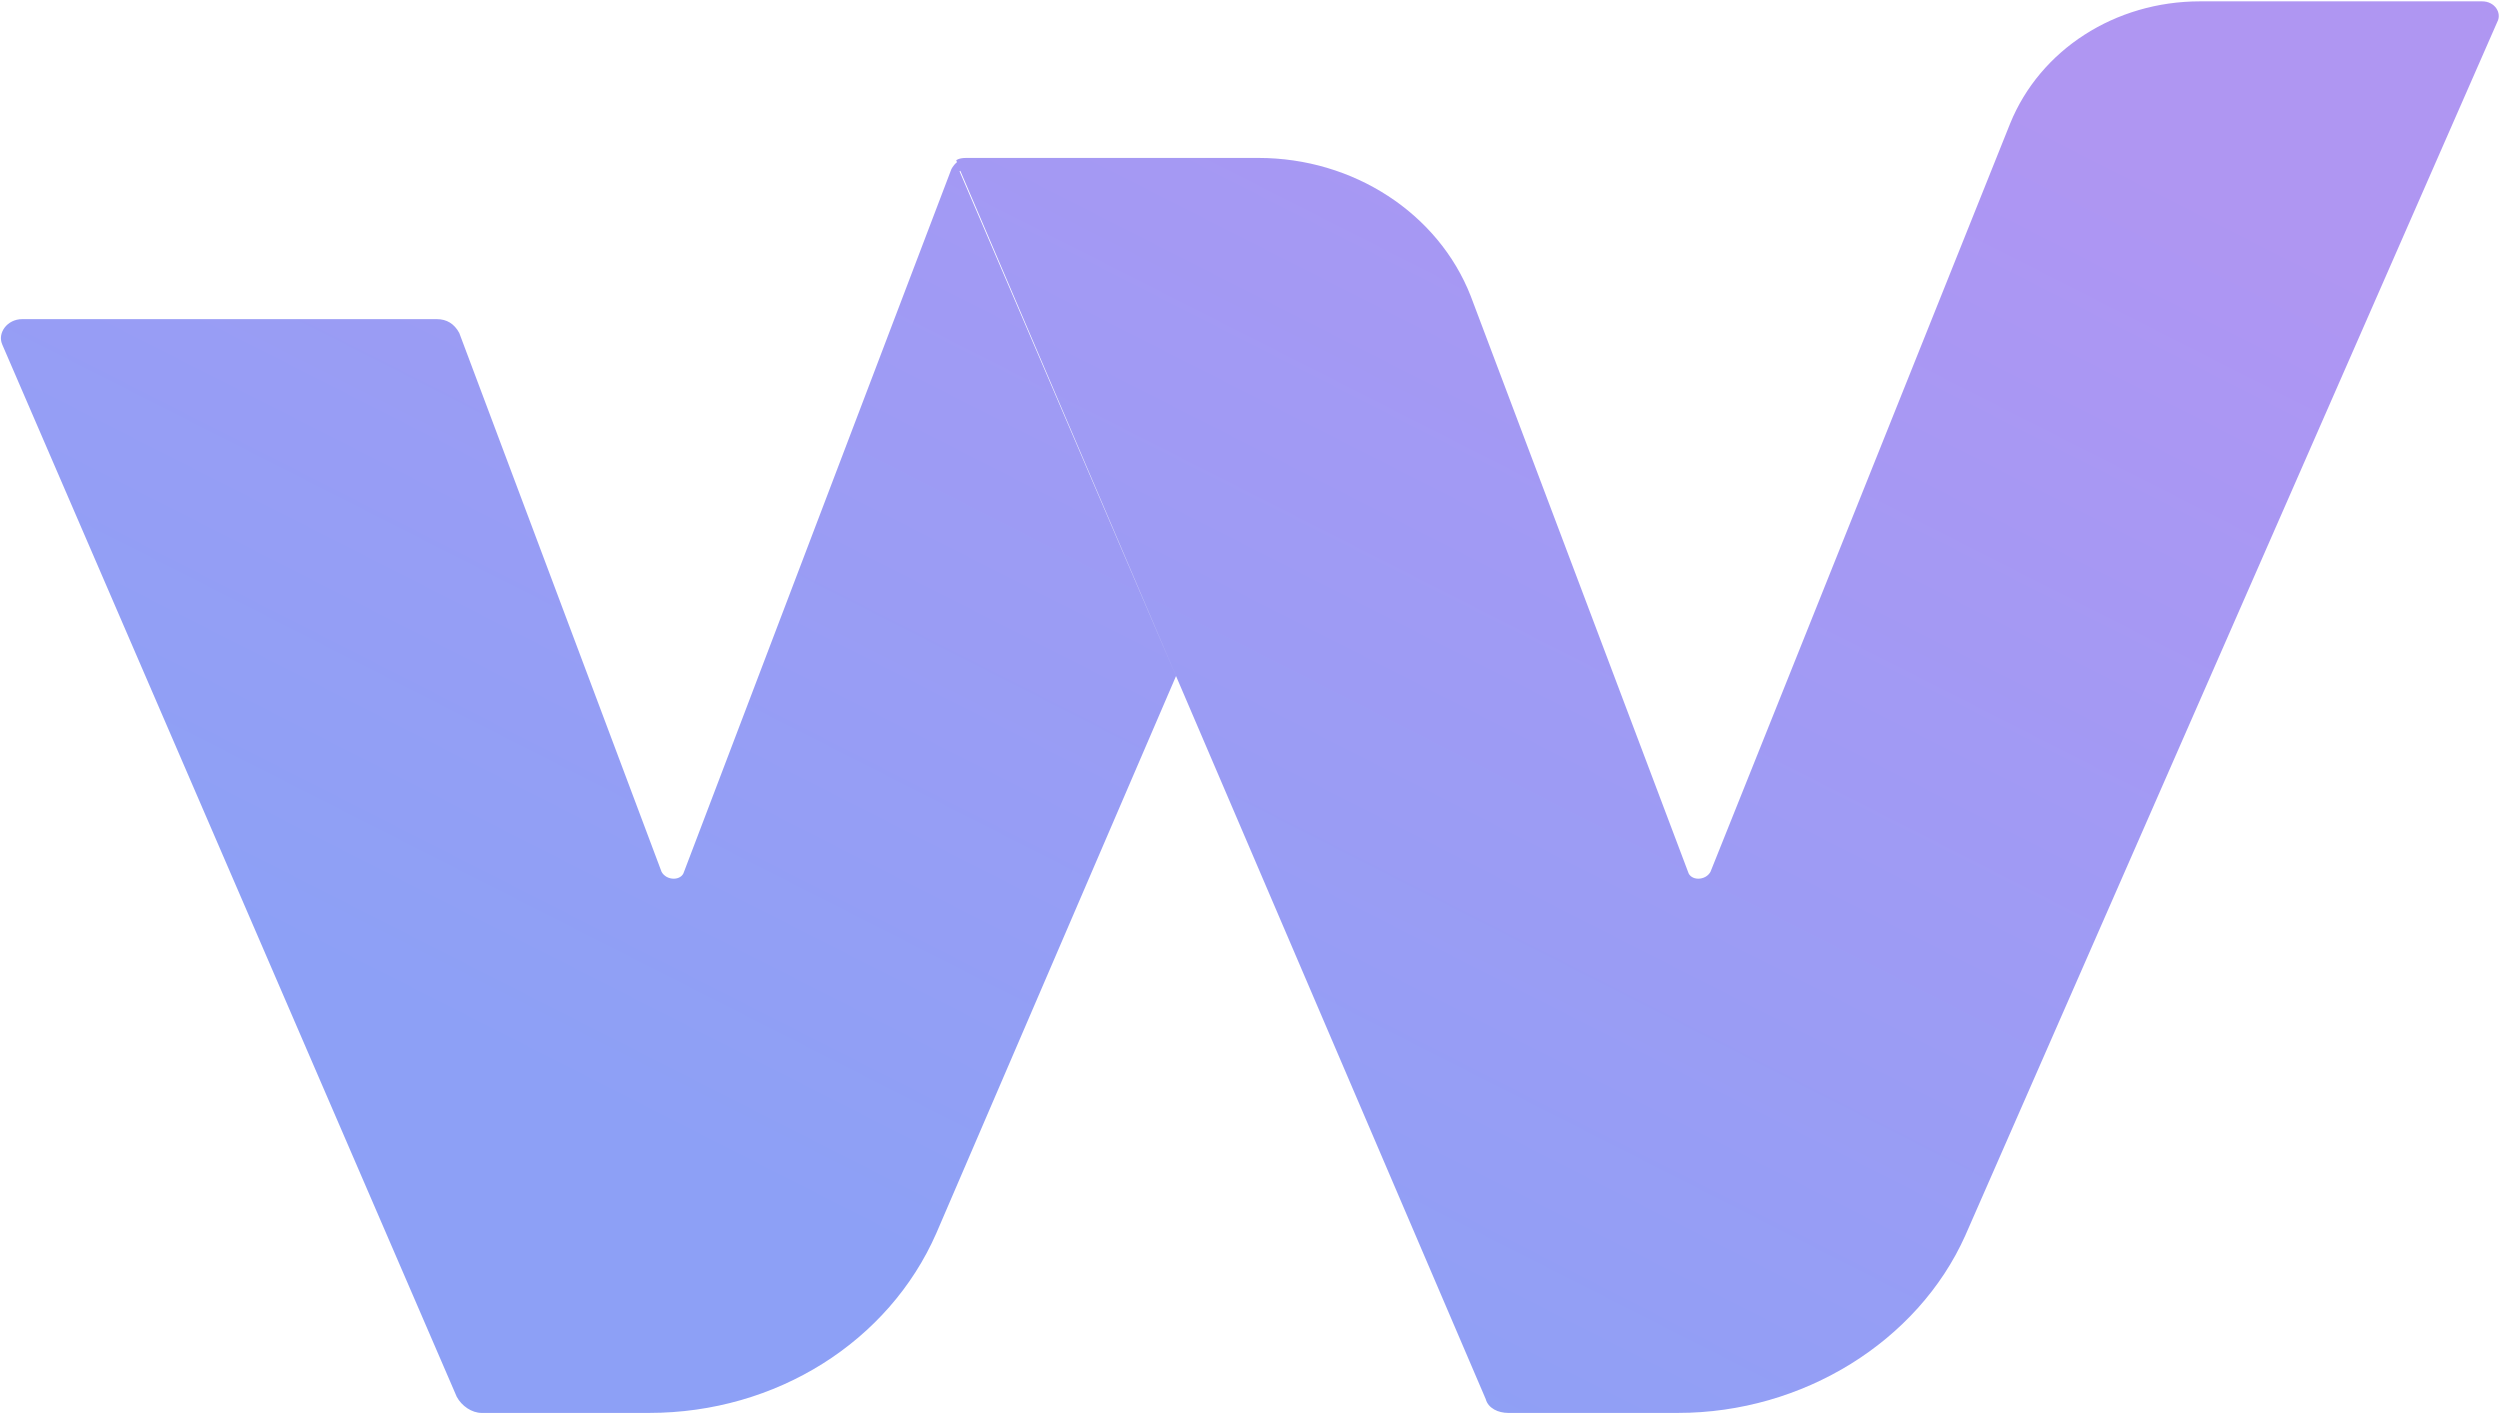 <svg xmlns="http://www.w3.org/2000/svg" width="1015" height="574" fill="none"><path fill="url(#a)" fill-rule="evenodd" d="M816.14 50.099C828.308 20.182 858.727.549 893.202.549h114.578c5.07 0 8.11 4.674 6.09 8.414L797.888 501.658c-19.265 43.006-65.908 71.988-116.607 71.988h-68.95c-4.056 0-8.112-1.87-9.126-5.61l-125.733-293.56-87.583-205.131-.318.195 87.899 204.94-97.342 226.247c-19.266 43.94-64.895 72.922-116.607 72.922h-67.937c-4.056 0-8.112-2.805-10.14-6.544L.901 139.853c-2.028-4.674 2.028-10.284 8.111-10.284h168.321c4.055 0 7.097 1.87 9.125 5.61l82.132 218.768c2.028 3.739 8.112 3.739 9.126 0L386.212 68.8s.703-1.62 2.316-2.953l-.286-.79s1.014-.935 4.056-.935h118.635c38.531 0 73.006 22.438 86.188 56.095l88.216 233.726c1.014 3.74 7.098 3.74 9.126 0L816.14 50.099Z" clip-rule="evenodd" opacity=".64"/><defs><linearGradient id="a" x1="952.442" x2="1243.11" y1="835.666" y2="264.16" gradientUnits="userSpaceOnUse"><stop offset=".043" stop-color="#4D6BF0"/><stop offset="1" stop-color="#815AEB"/></linearGradient></defs></svg>